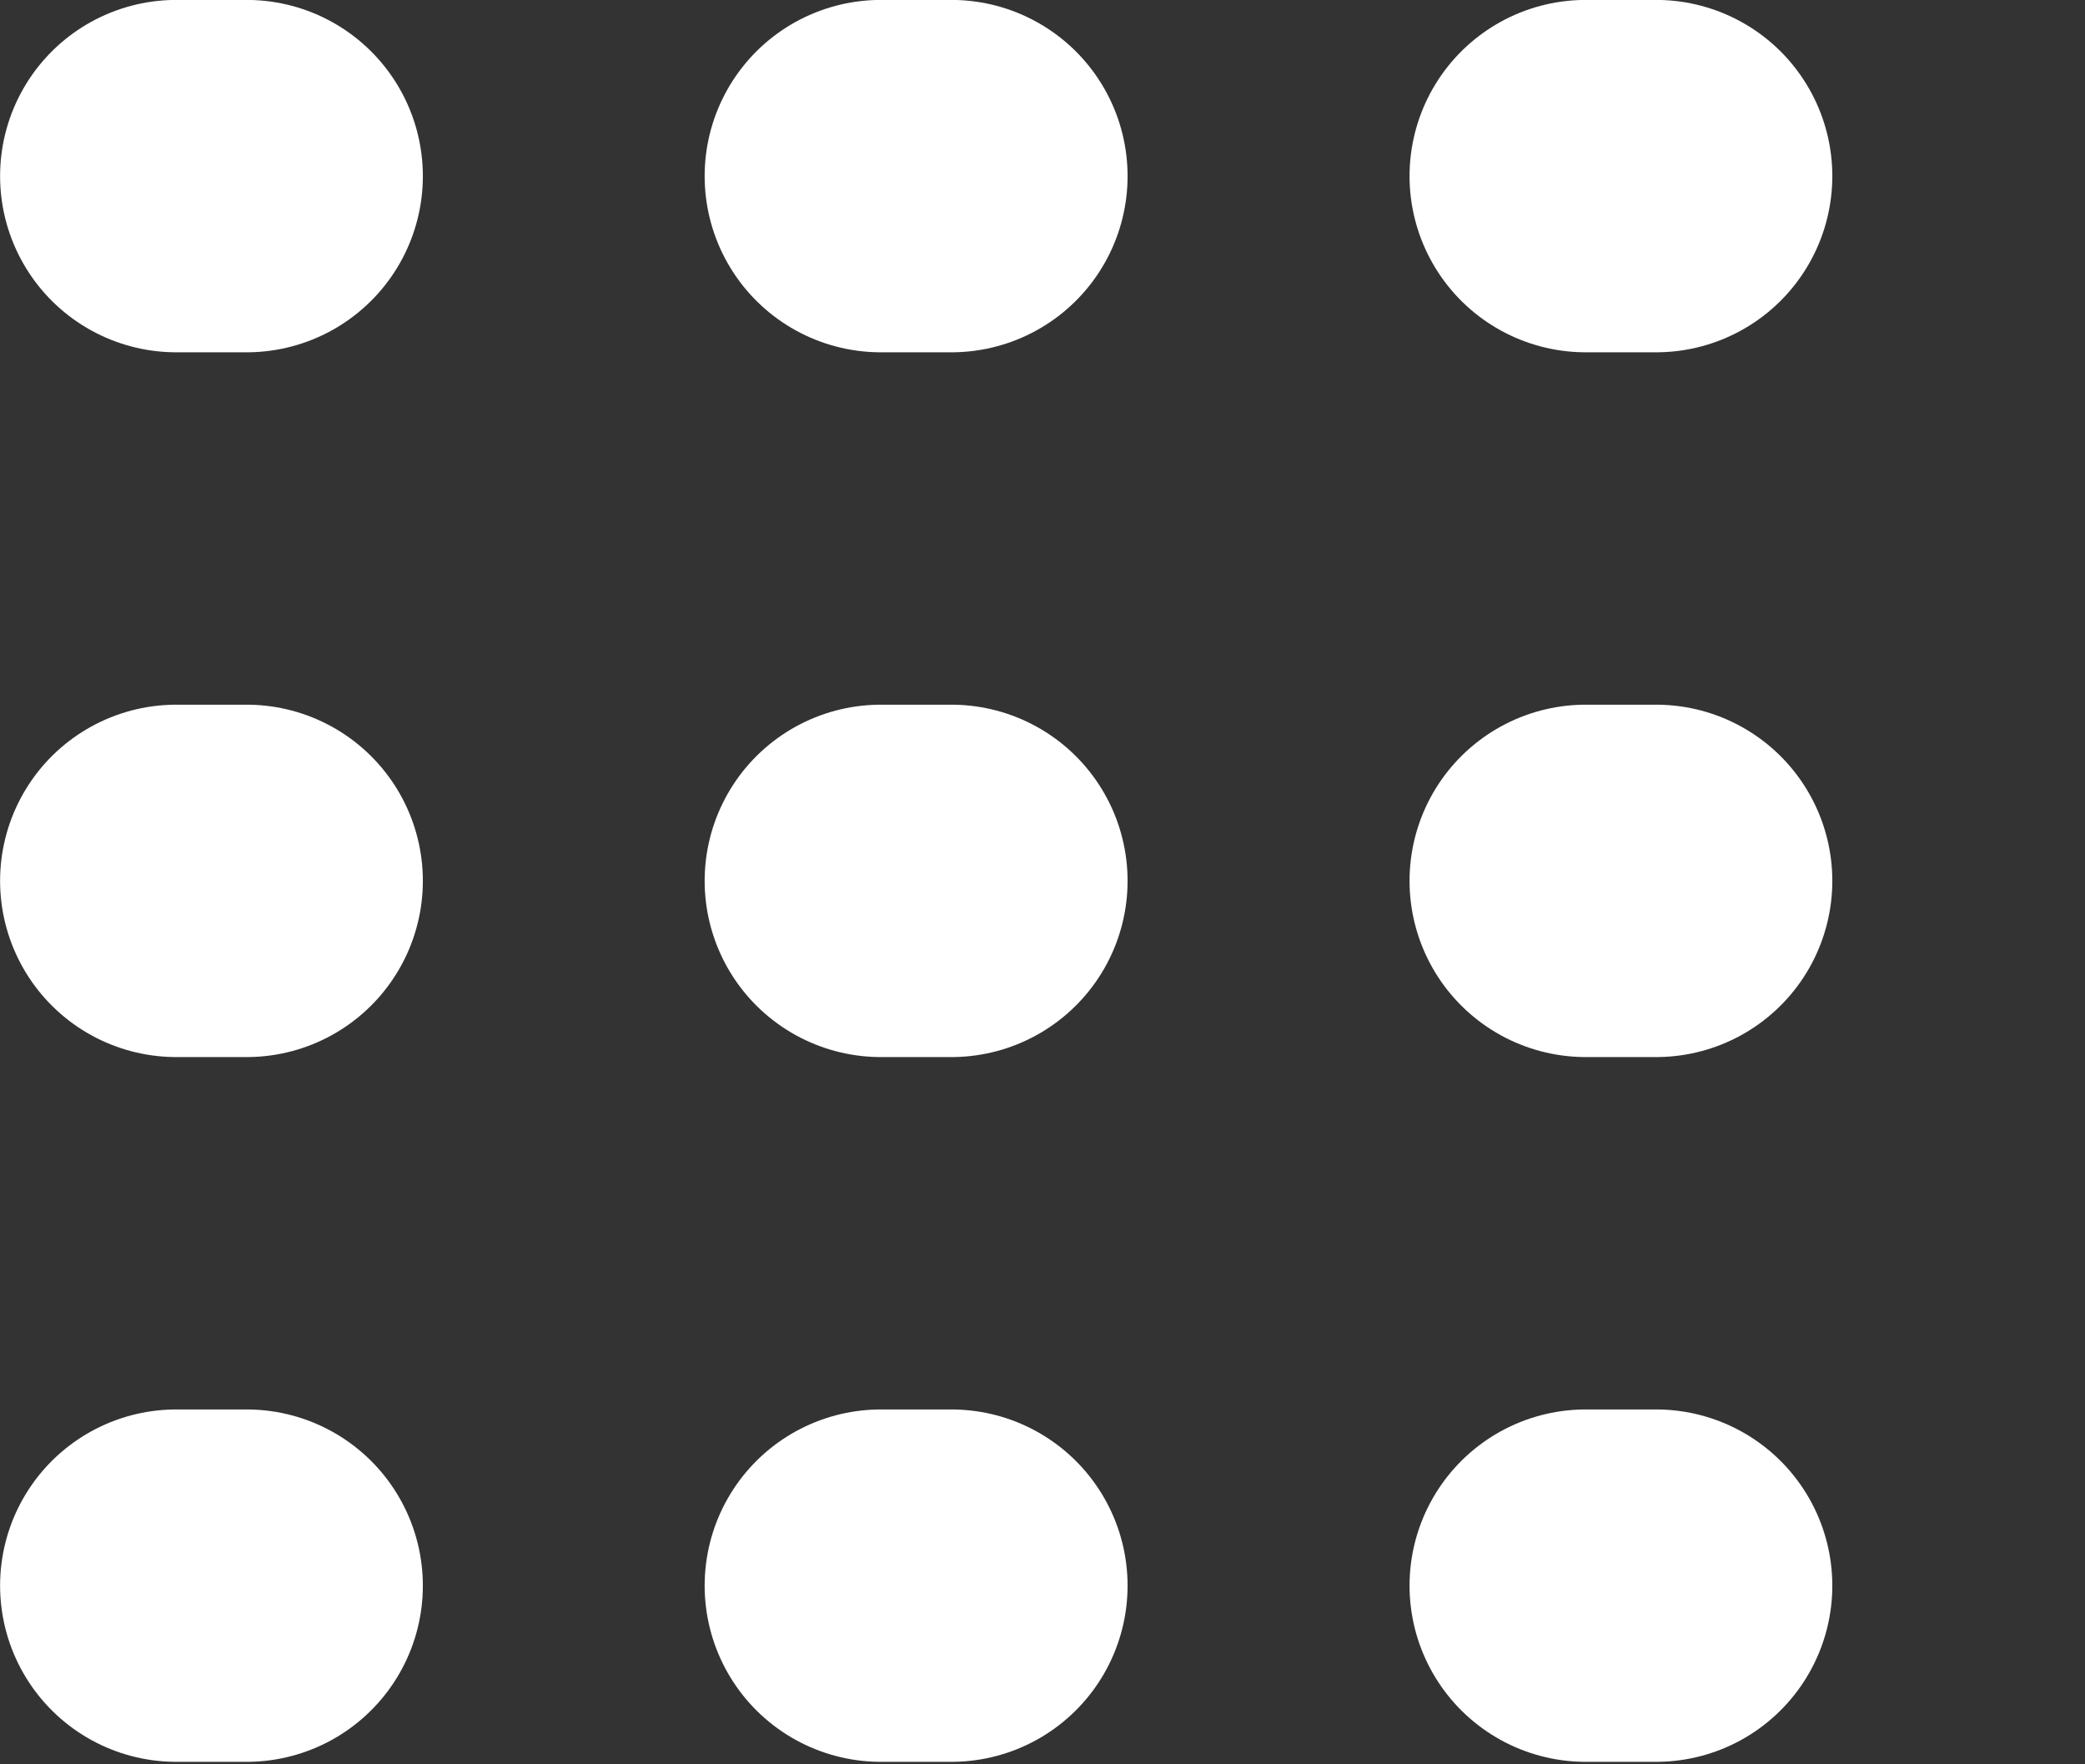 <svg width="13" height="11" viewBox="0 0 13 11" fill="none" xmlns="http://www.w3.org/2000/svg">
<rect x="0" y="0" width="13" height="11" fill="#333333" stroke="none"/>
<path d="M1.538 1.098H1.099" stroke="white" stroke-width="2.197" stroke-linecap="round"/>
<path d="M1.538 5.492H1.099" stroke="white" stroke-width="2.197" stroke-linecap="round"/>
<path d="M1.538 9.886H1.099" stroke="white" stroke-width="2.197" stroke-linecap="round"/>
<path d="M5.932 1.098H5.492" stroke="white" stroke-width="2.197" stroke-linecap="round"/>
<path d="M5.932 5.492H5.492" stroke="white" stroke-width="2.197" stroke-linecap="round"/>
<path d="M5.932 9.886H5.492" stroke="white" stroke-width="2.197" stroke-linecap="round"/>
<path d="M10.326 1.098H9.887" stroke="white" stroke-width="2.197" stroke-linecap="round"/>
<path d="M10.326 5.492H9.887" stroke="white" stroke-width="2.197" stroke-linecap="round"/>
<path d="M10.326 9.886H9.887" stroke="white" stroke-width="2.197" stroke-linecap="round"/>
</svg>
